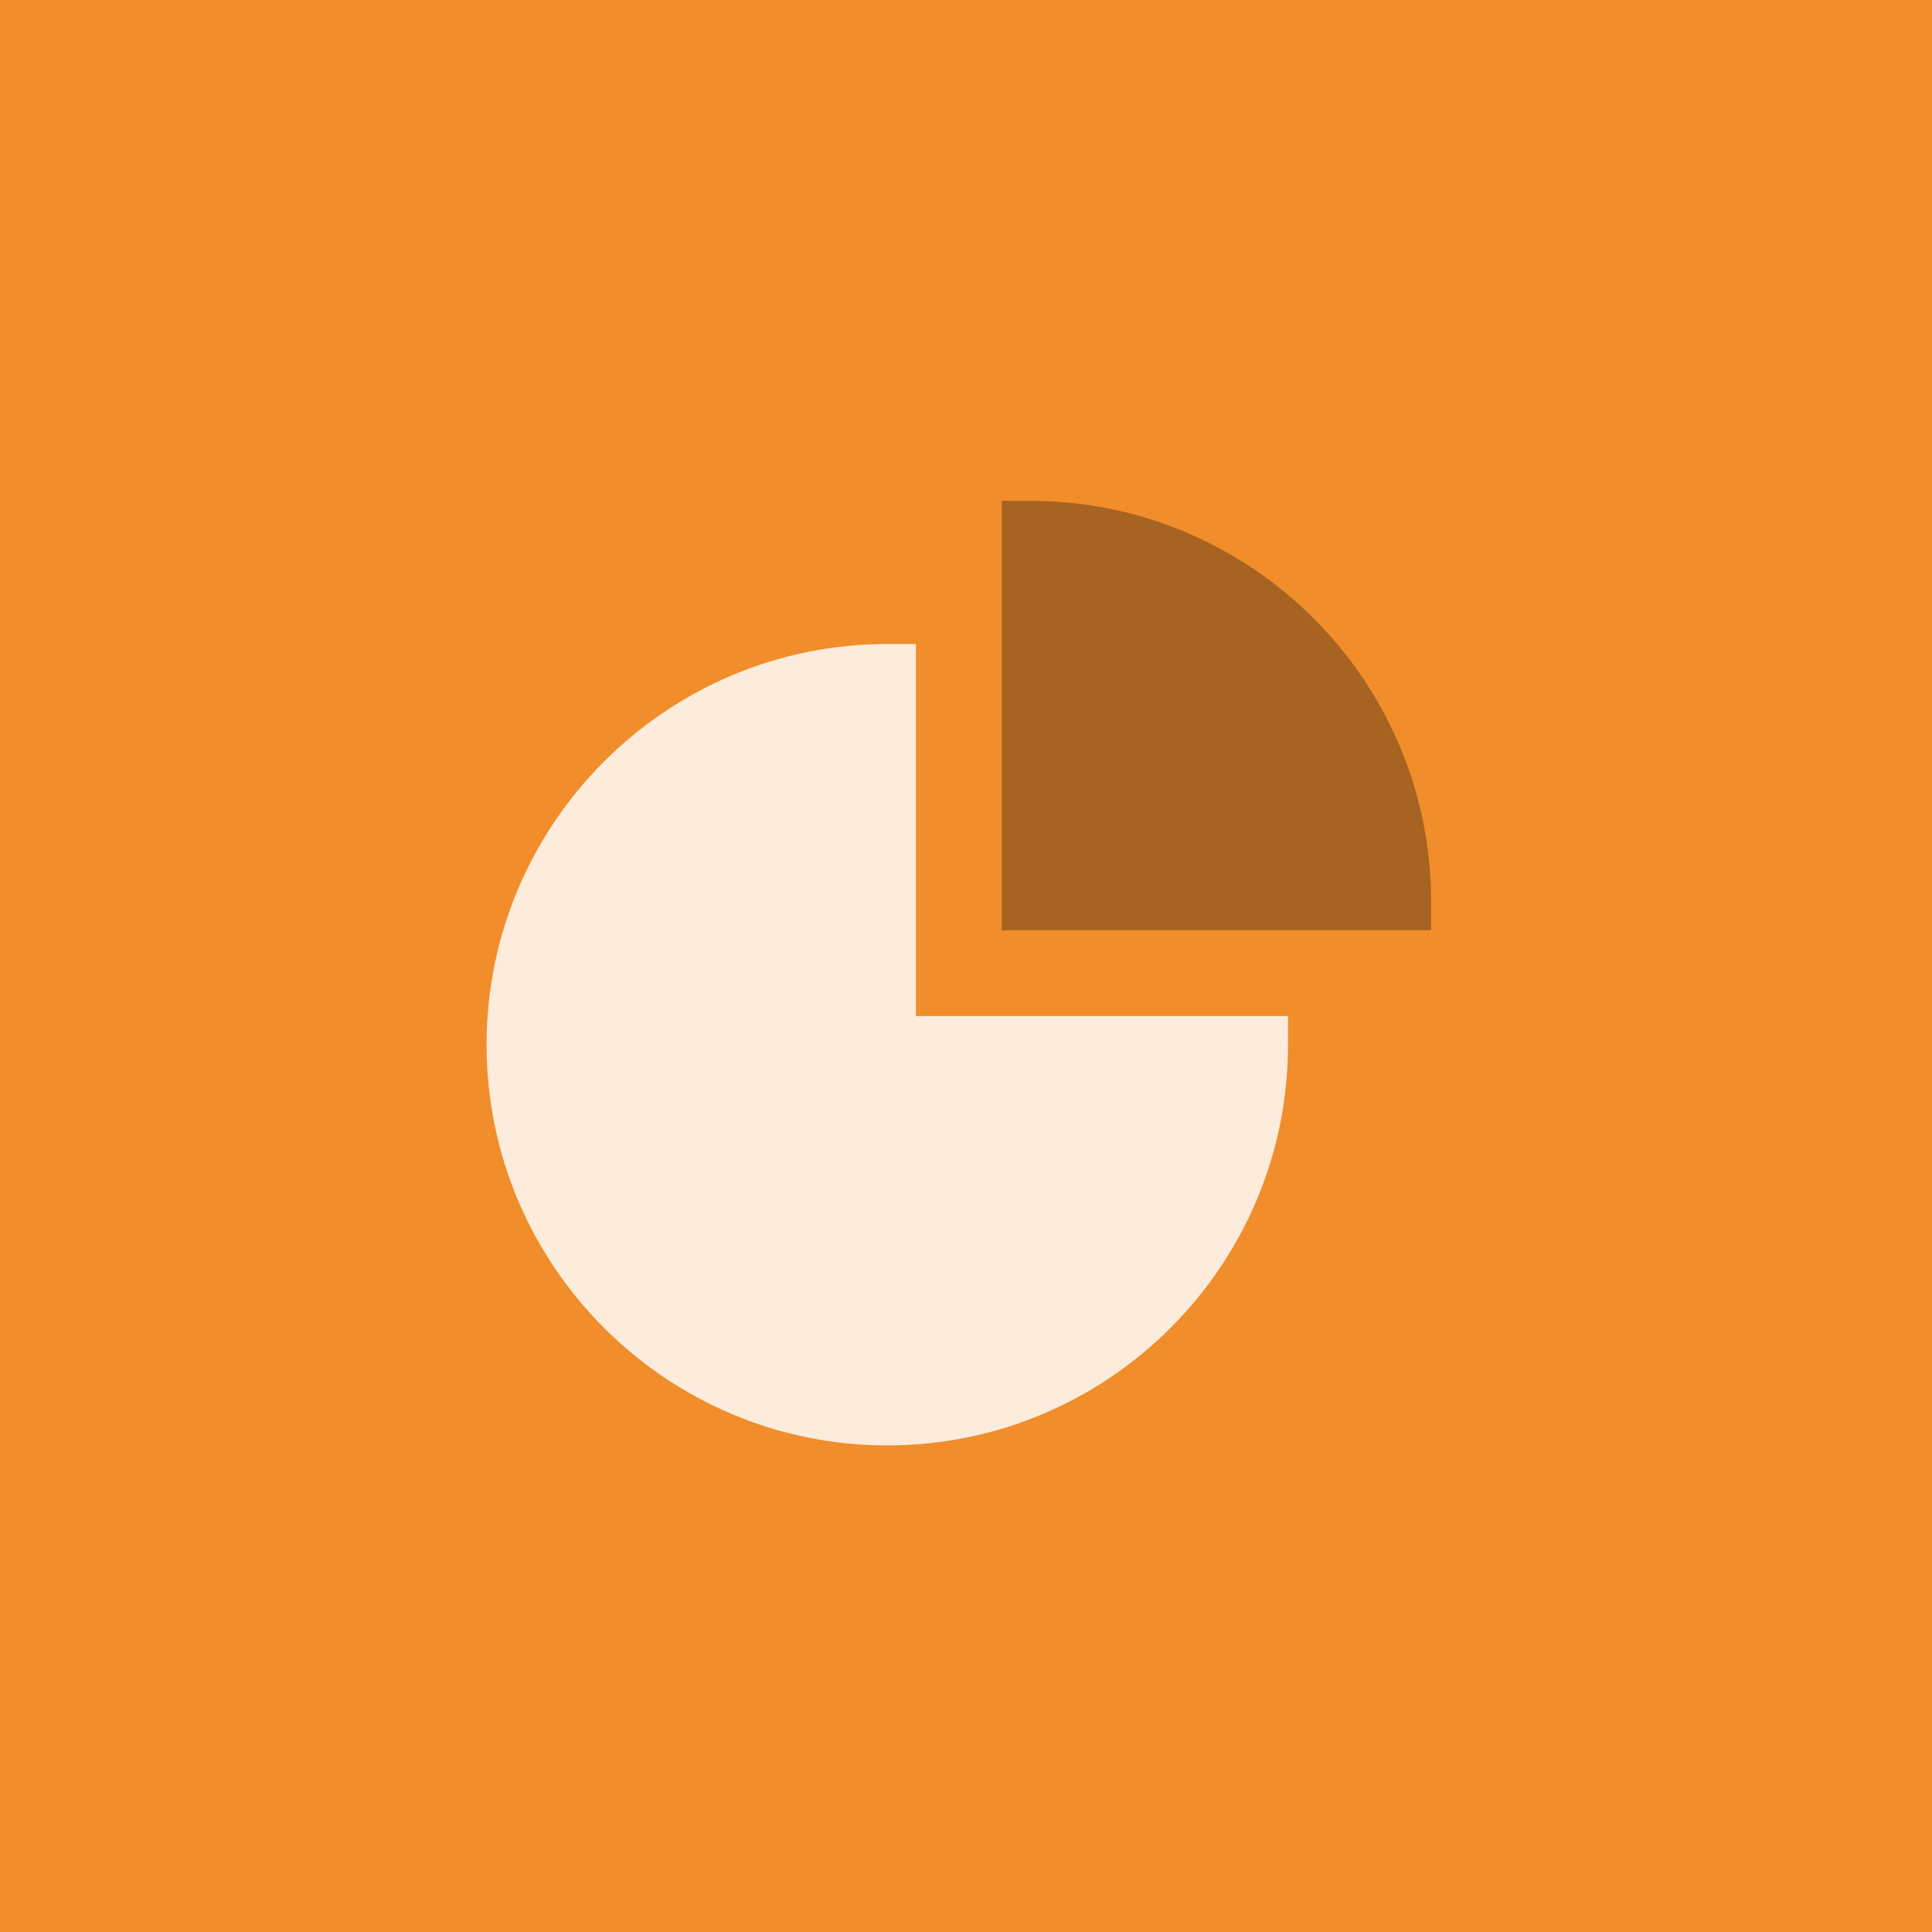 <?xml version="1.0" encoding="UTF-8"?>
<svg width="135px" height="135px" viewBox="0 0 135 135" version="1.1" xmlns="http://www.w3.org/2000/svg" xmlns:xlink="http://www.w3.org/1999/xlink">
    <title>icon-analysis</title>
    <g id="icon-analysis" stroke="none" stroke-width="1" fill="none" fill-rule="evenodd">
        <rect fill="#F18D2A" x="0" y="0" width="135" height="135"></rect>
        <g transform="translate(34, 35)" fill-rule="nonzero" id="Path">
            <path d="M30,10 L28,10 C12.56,10 0,22.56 0,38 C0,53.44 12.56,66 28,66 C43.44,66 56,53.44 56,38 L56,36 L30,36 L30,10 Z" fill-opacity="0.834" fill="#FFFFFF"></path>
            <path d="M38,0 L36,0 L36,30 L66,30 L66,28 C66,12.56 53.44,0 38,0 Z" fill-opacity="0.333" fill="#111111"></path>
        </g>
    </g>
</svg>
